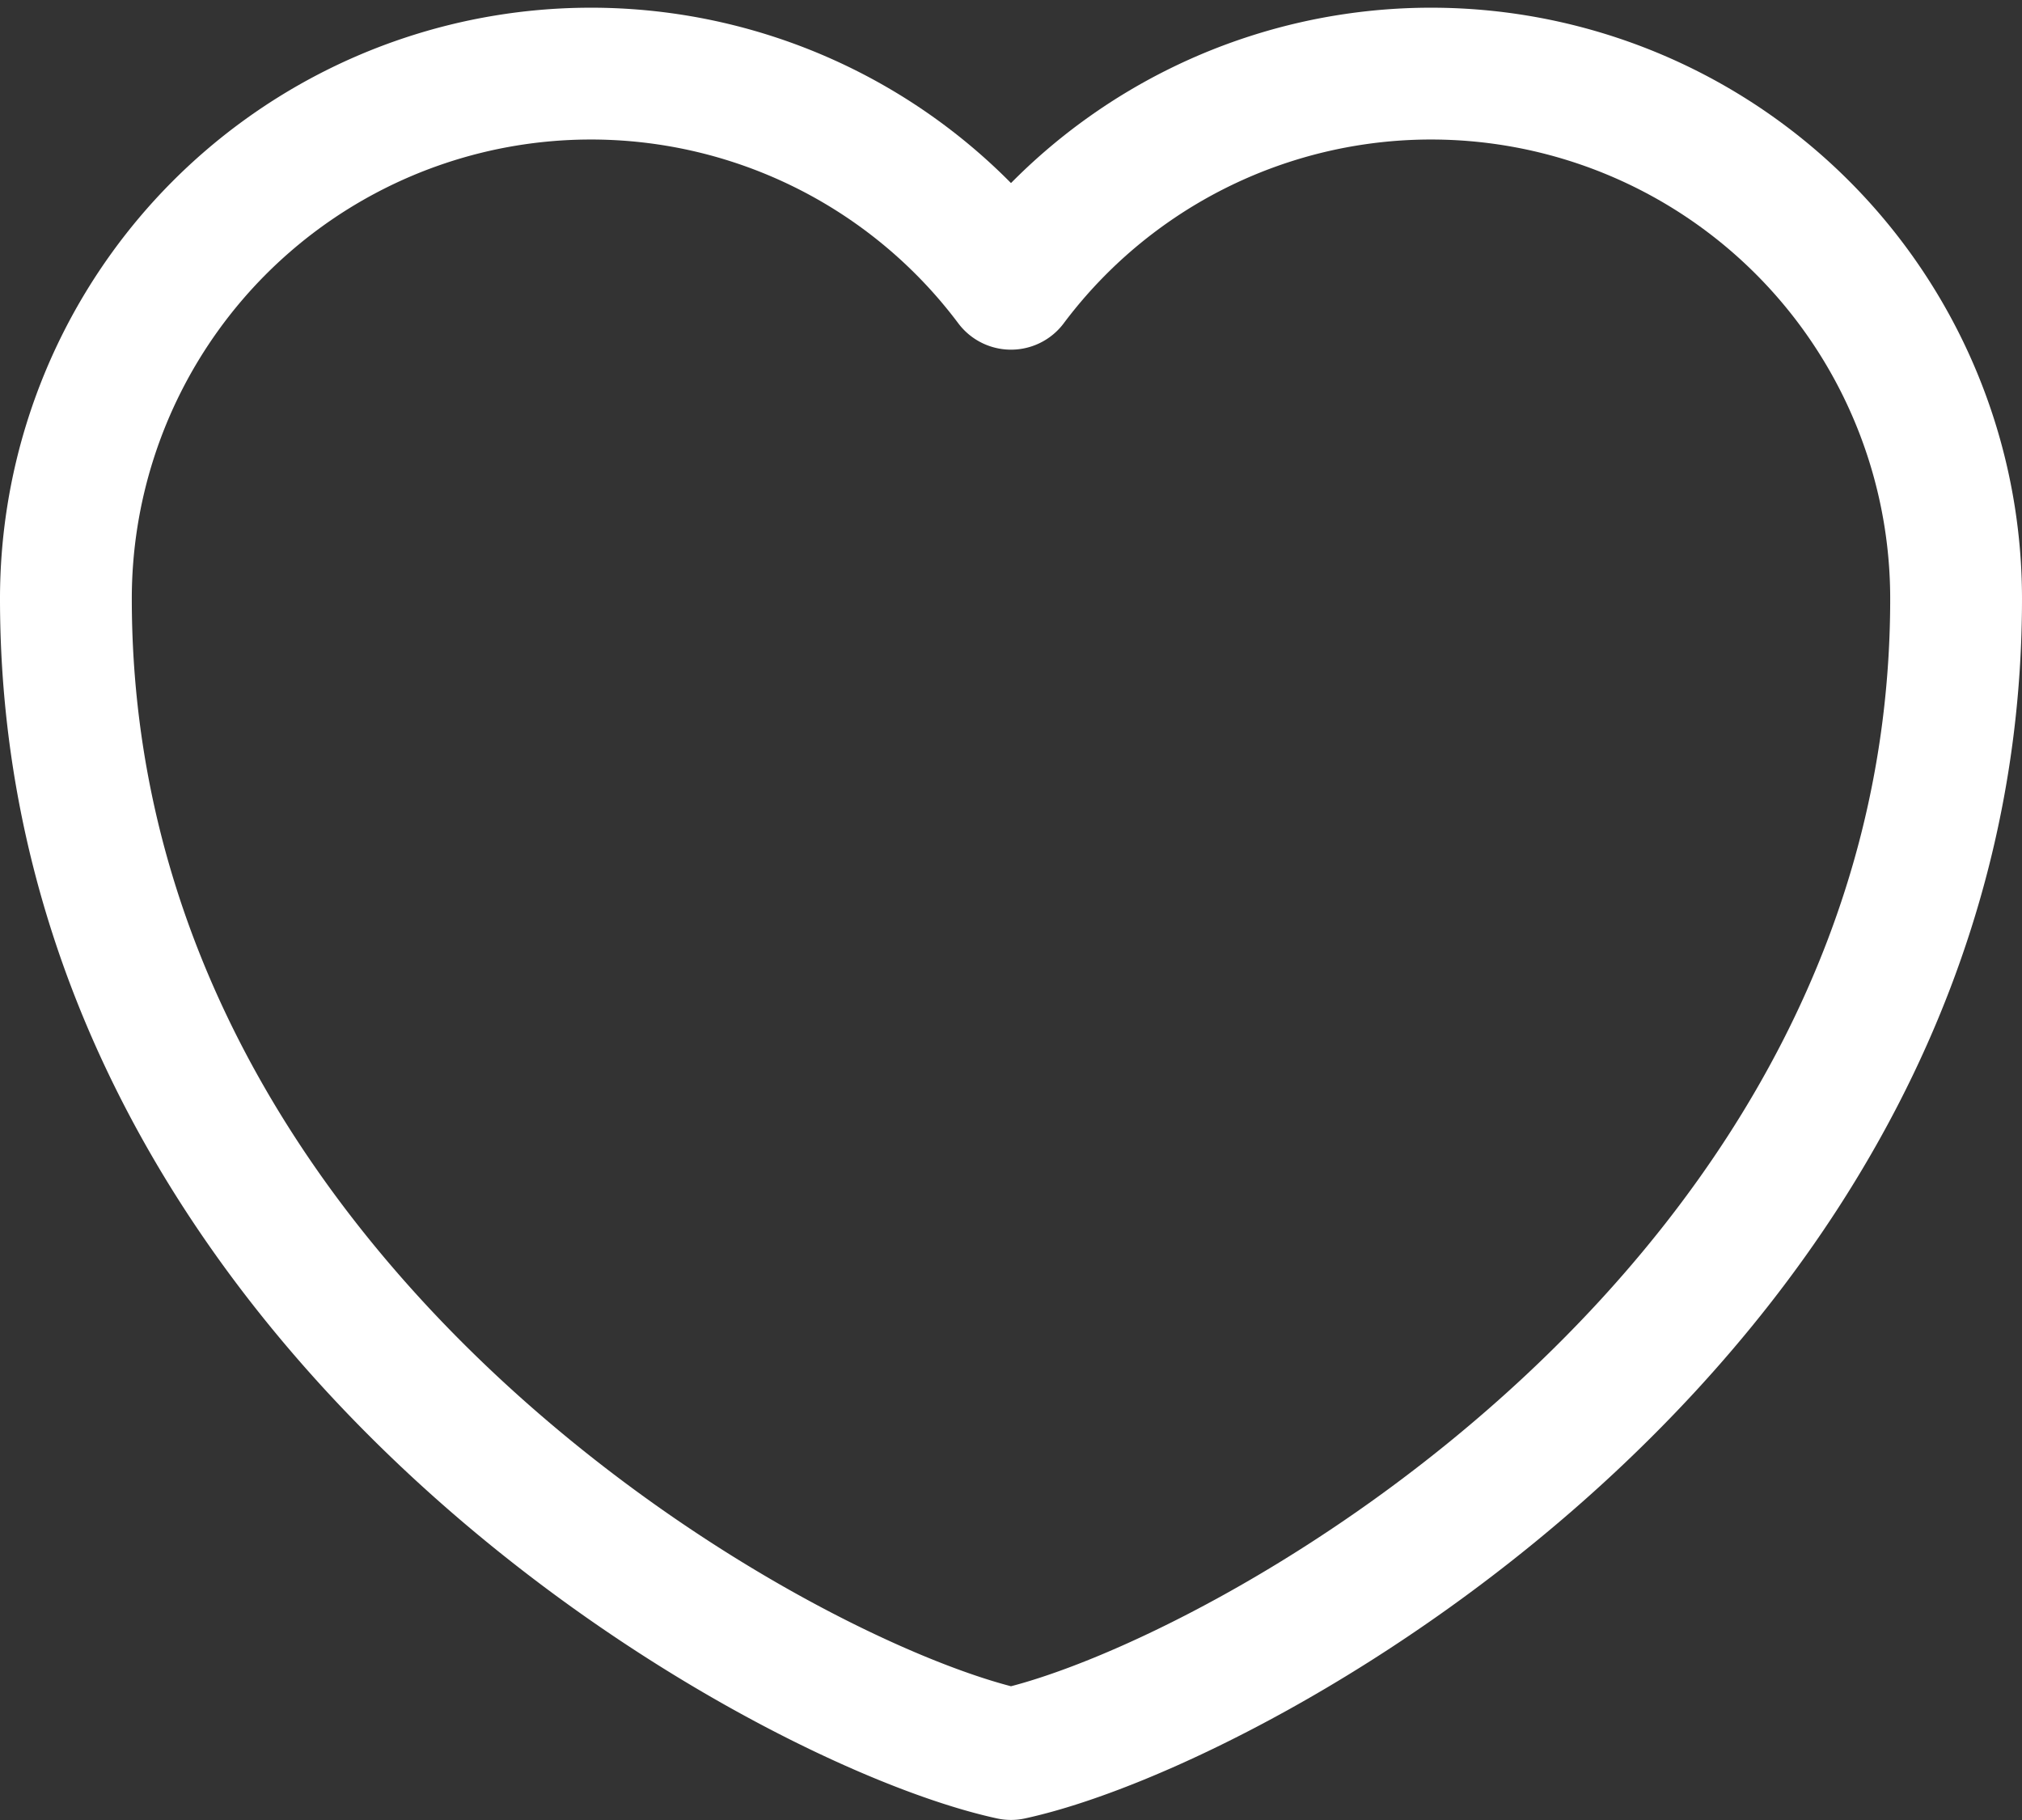 <svg xmlns="http://www.w3.org/2000/svg" width="23.012" height="20.711" viewBox="0 0 23.012 20.711">
    <rect x="0" y="0" width="23.012" height="20.711" fill="#333333" stroke="none"/>
    <path d="M15.256 25.121C12.62 24.548 4.5 20.054 4.5 11.975A5.975 5.975 0 0 1 15.256 8.39a5.975 5.975 0 0 1 10.756 3.585c0 8.079-8.121 12.573-10.756 13.146z" transform="translate(-3.75 -5.161)" style="fill:none;stroke:#fff;stroke-linejoin:round;stroke-width:1.5px;fill-rule:evenodd"/>
</svg>
